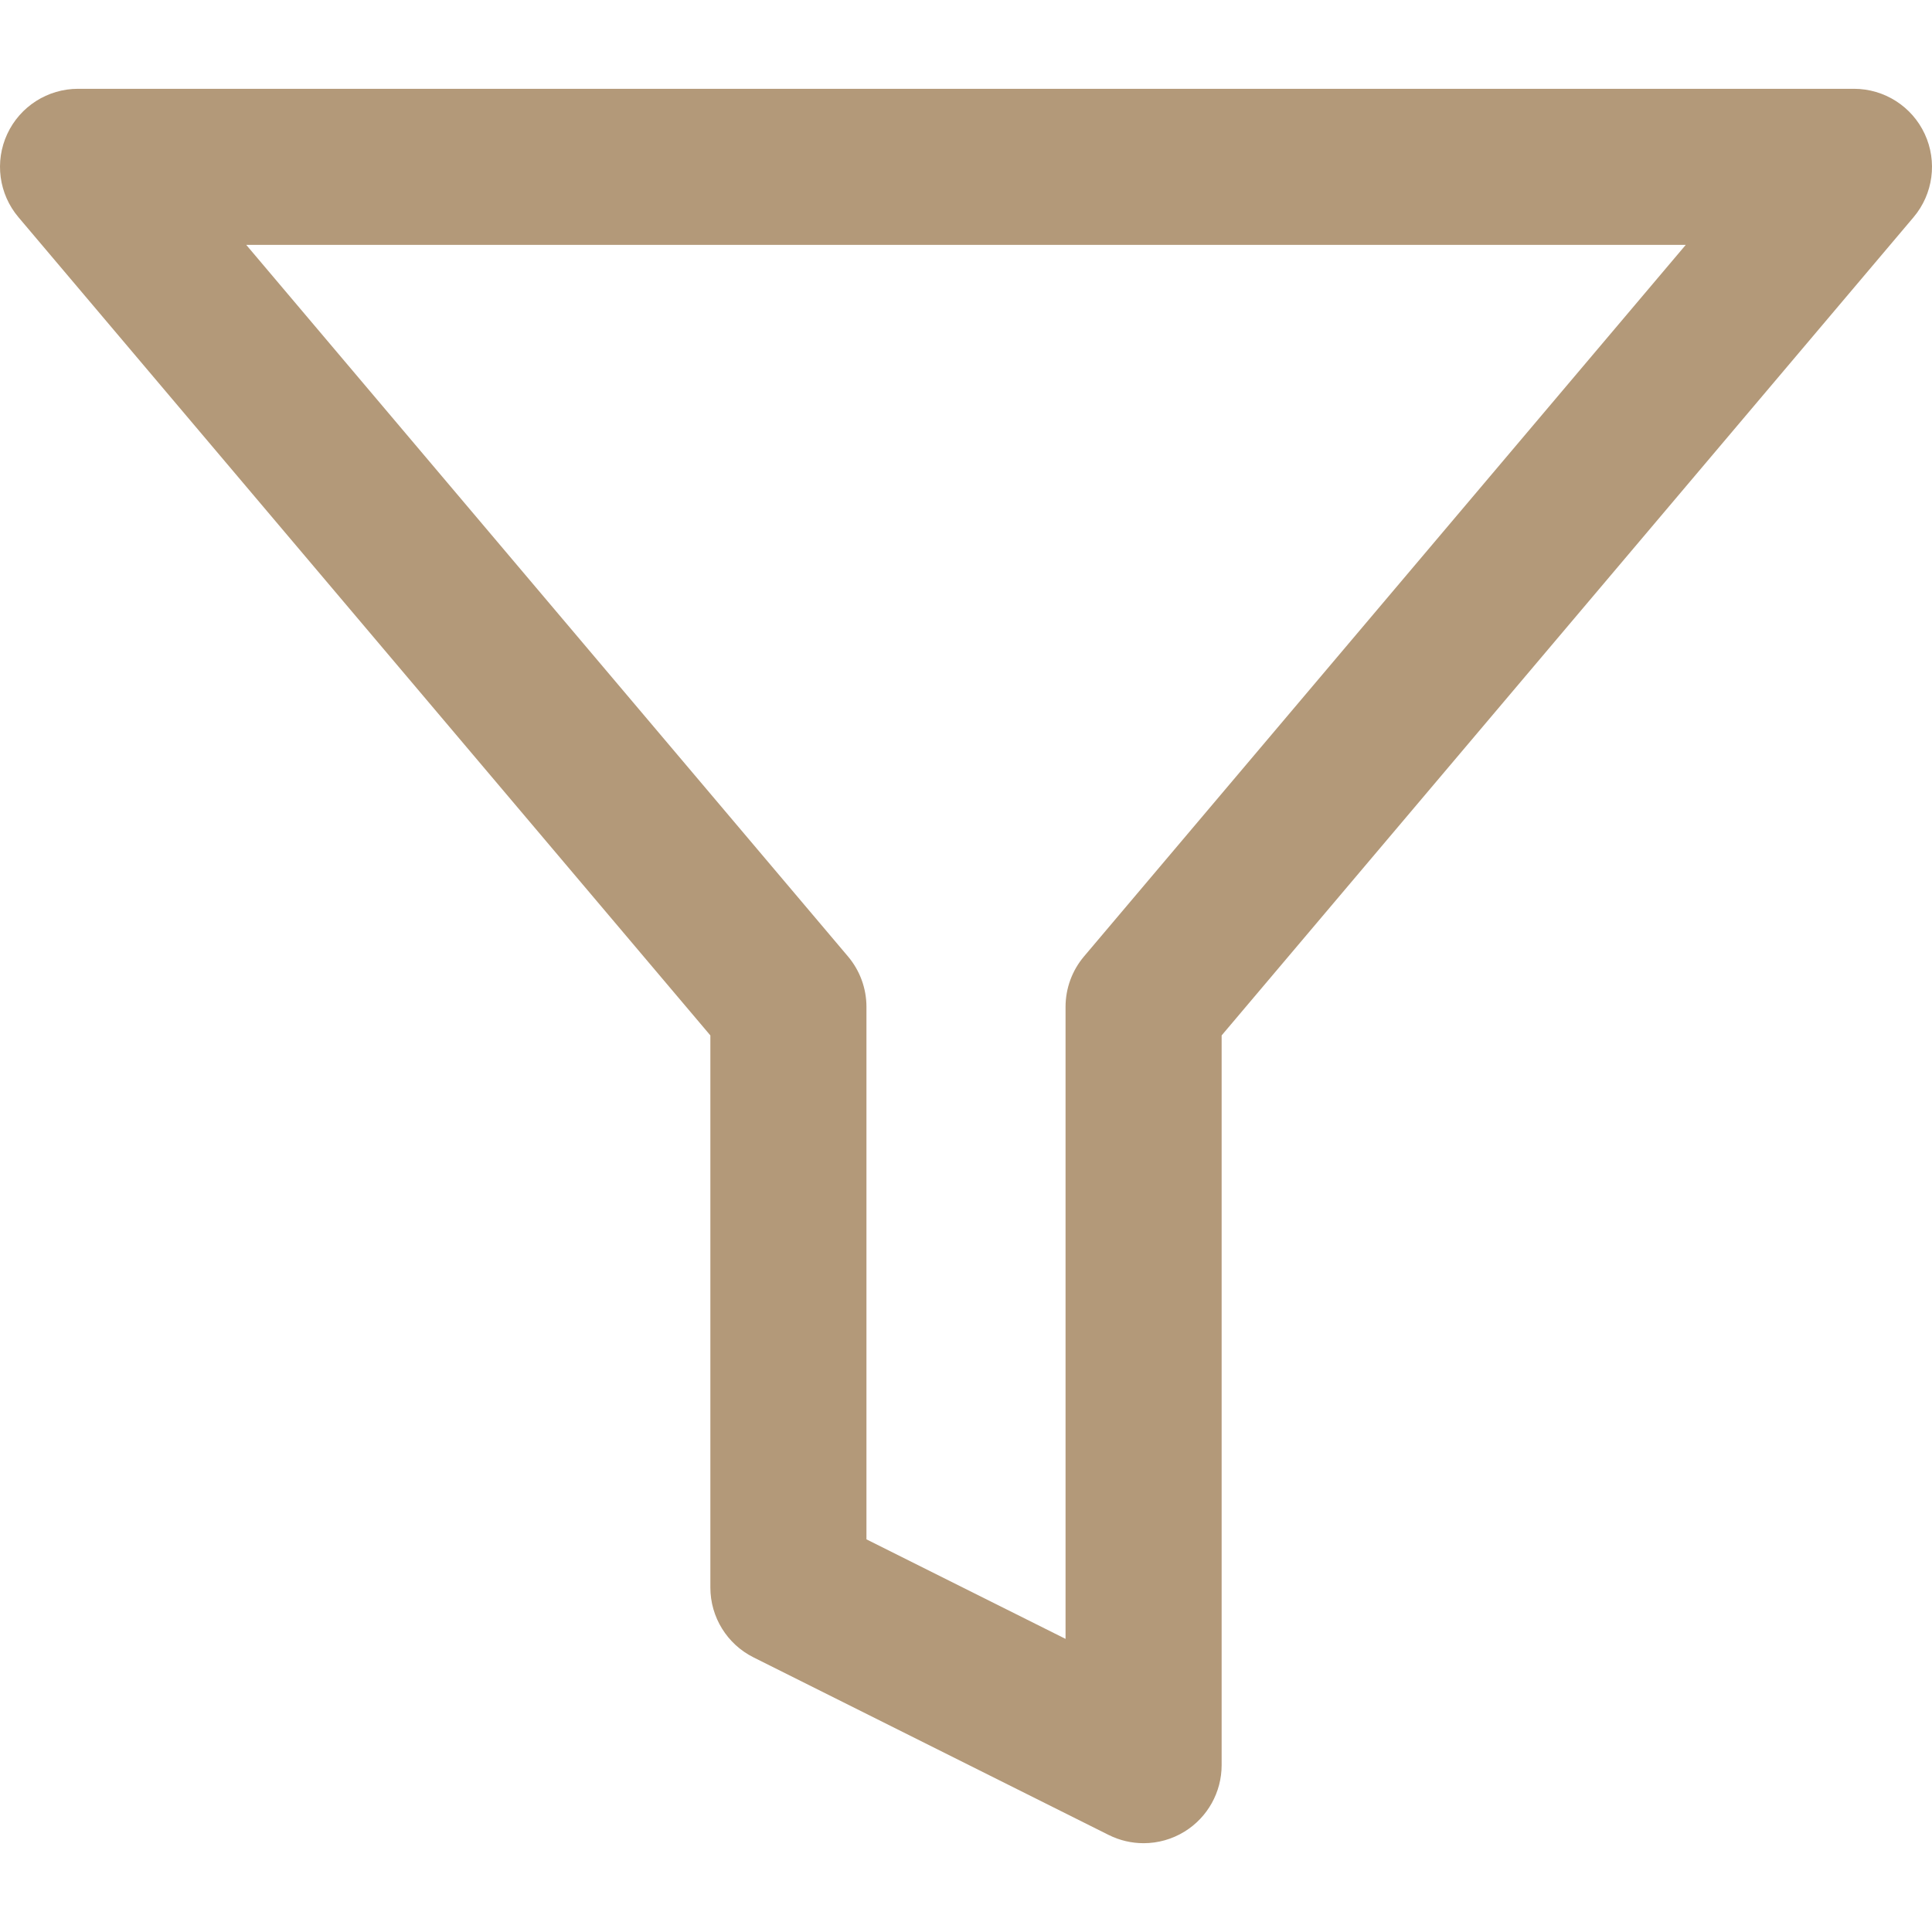 <?xml version="1.0" encoding="iso-8859-1"?>
<!-- Generator: Adobe Illustrator 19.0.0, SVG Export Plug-In . SVG Version: 6.00 Build 0)  -->
<svg xmlns="http://www.w3.org/2000/svg" xmlns:xlink="http://www.w3.org/1999/xlink" fill="#b39979" version="1.1" id="Layer_1" x="0px" y="0px" viewBox="0 0 511.999 511.999" style="enable-background:new 0 0 511.999 511.999;" xml:space="preserve">
<g>
	<g>
		<path d="M510.078,35.509c-3.388-7.304-10.709-11.977-18.761-11.977H20.682c-8.051,0-15.372,4.672-18.761,11.977    s-2.23,15.911,2.969,22.06l183.364,216.828v146.324c0,7.833,4.426,14.995,11.433,18.499l94.127,47.063    c2.919,1.46,6.088,2.183,9.249,2.183c3.782,0,7.552-1.036,10.874-3.089c6.097-3.769,9.809-10.426,9.809-17.594V274.397    L507.11,57.569C512.309,51.42,513.466,42.813,510.078,35.509z M287.27,253.469c-3.157,3.734-4.889,8.466-4.889,13.355V434.32    l-52.763-26.381V266.825c0-4.89-1.733-9.621-4.89-13.355L65.259,64.896h381.482L287.27,253.469z"/>
	</g>
</g>
</svg>
